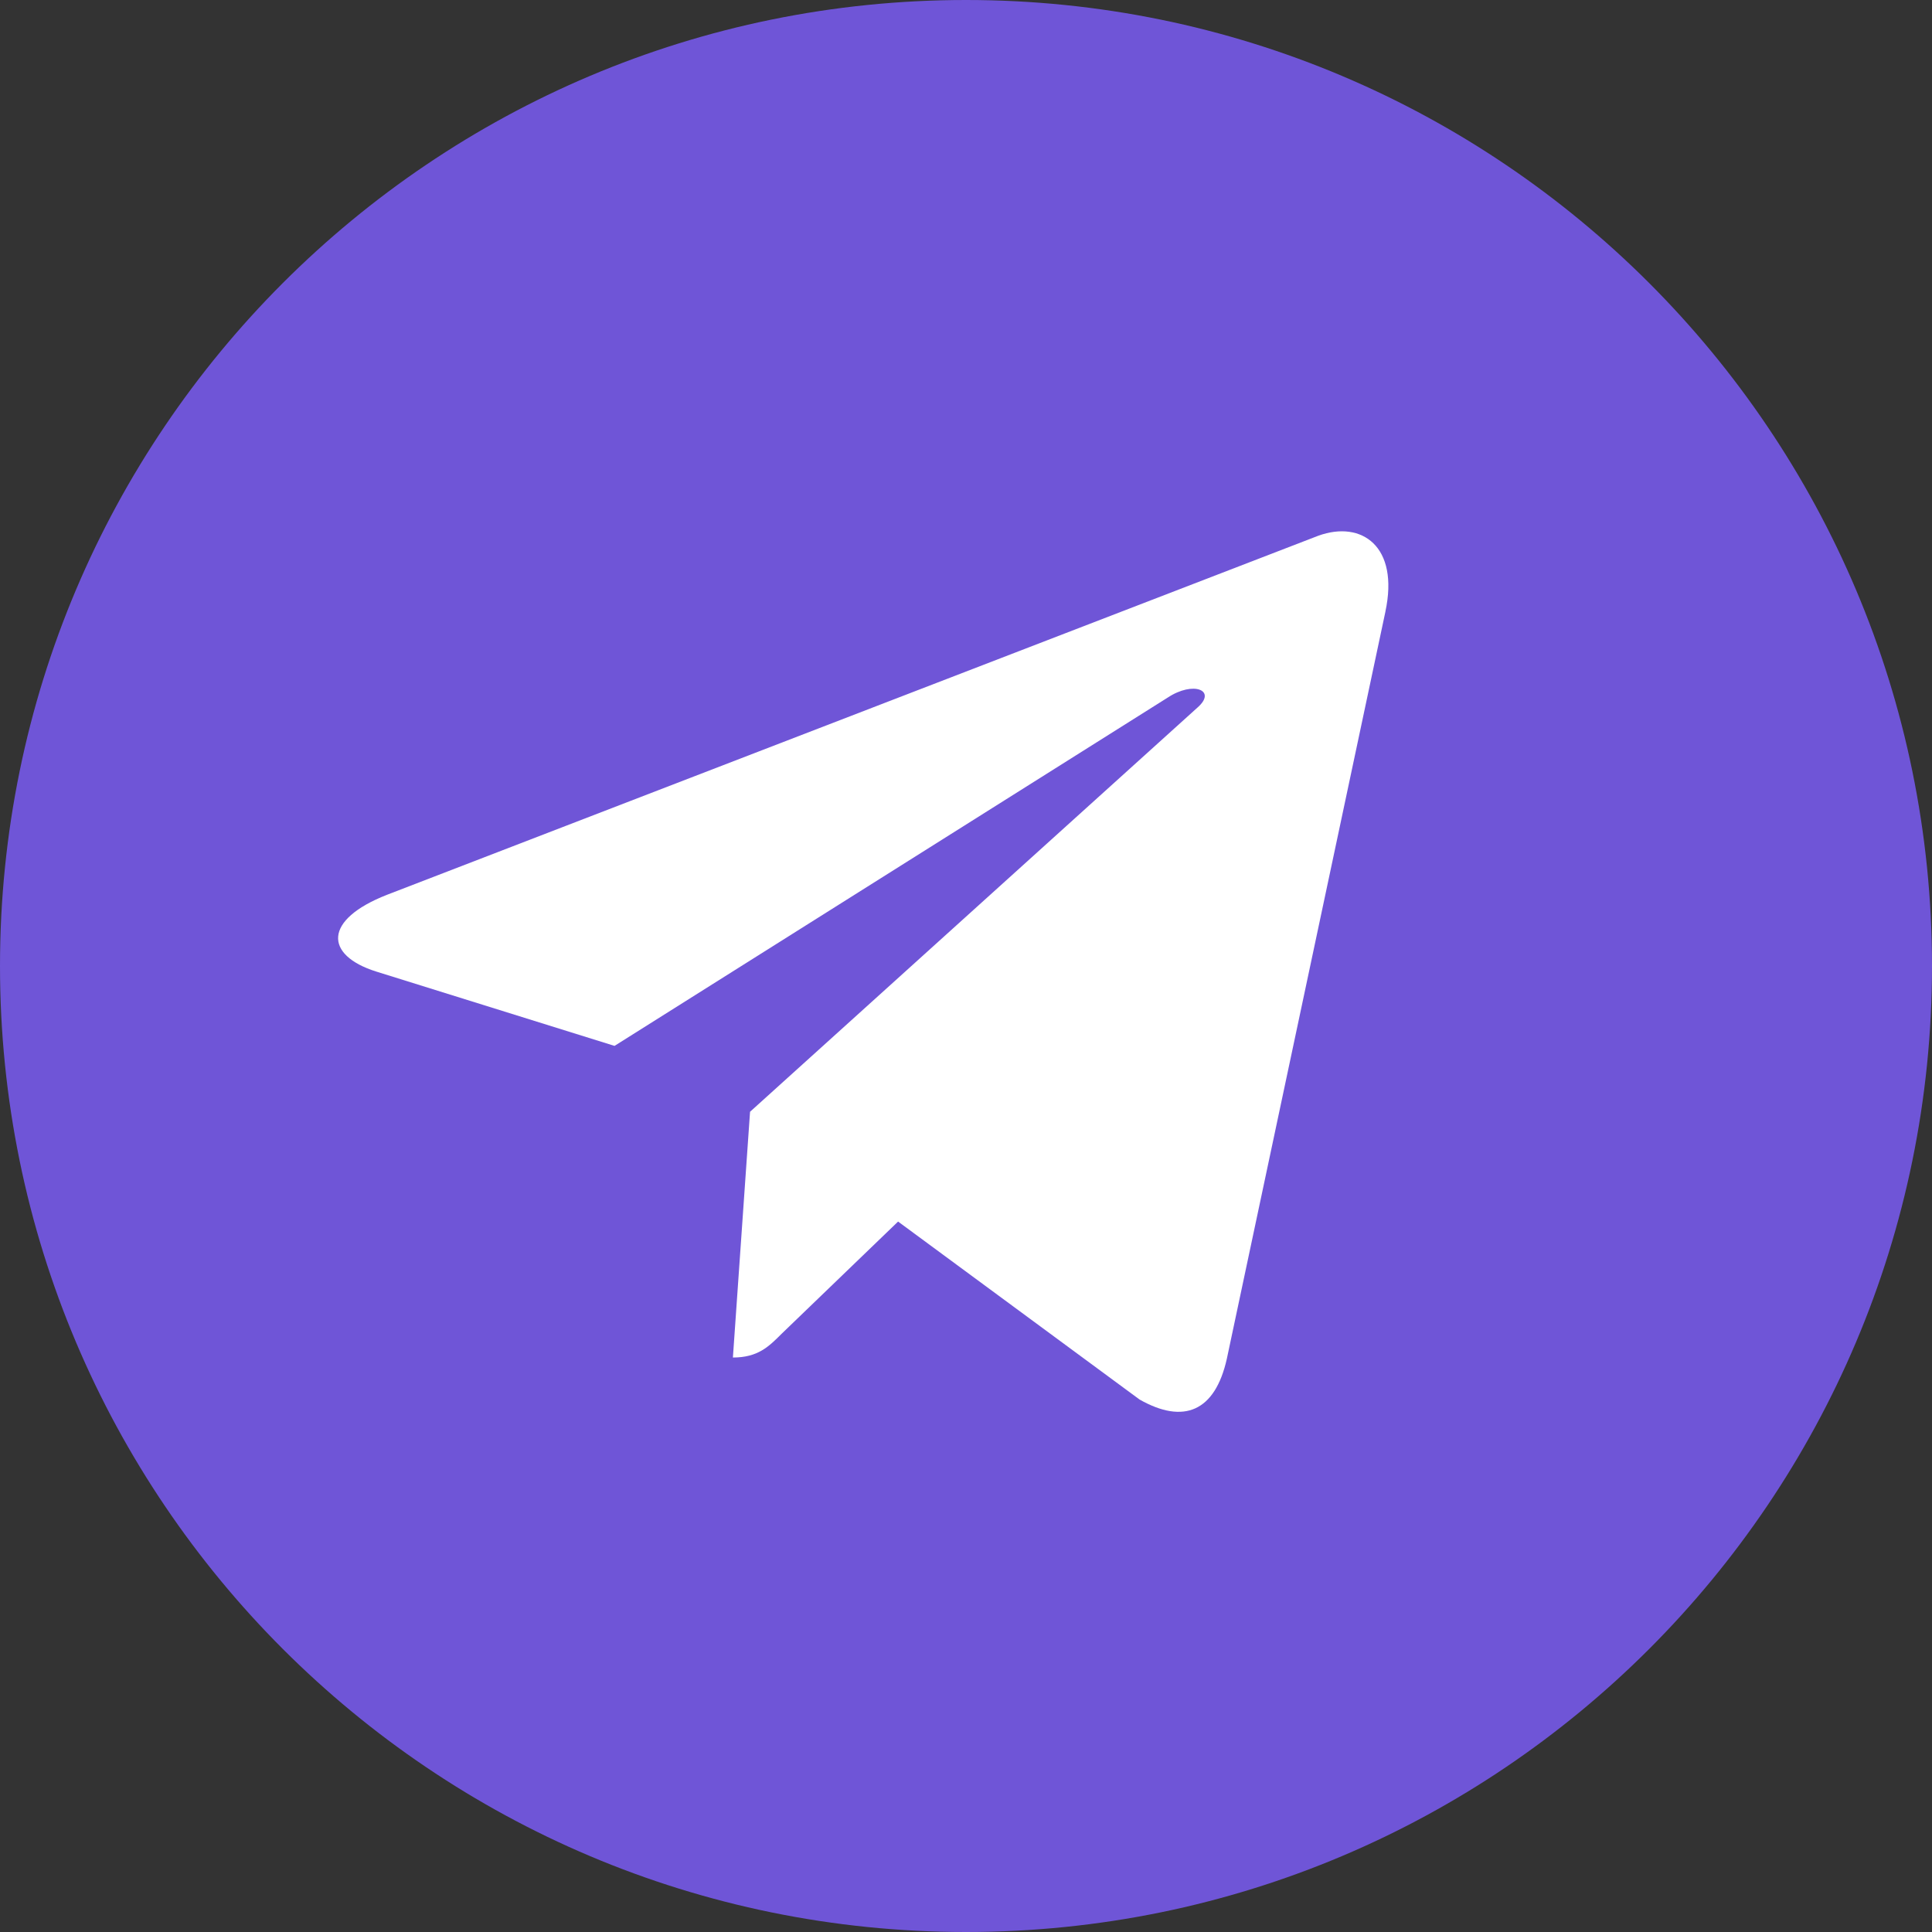 <?xml version="1.0" encoding="UTF-8"?> <svg xmlns="http://www.w3.org/2000/svg" width="40" height="40" viewBox="0 0 40 40" fill="none"><rect x="0" y="0" width="40" height="40" fill="#333333" stroke="none"/><g clip-path="url(#clip0_231_364)"><path d="M20 40C31.046 40 40 31.046 40 20C40 8.954 31.046 0 20 0C8.954 0 0 8.954 0 20C0 31.046 8.954 40 20 40Z" fill="#6F55D7"></path><path d="M8.012 18.526L27.296 11.091C28.191 10.768 28.973 11.309 28.683 12.663L28.684 12.661L25.401 28.129C25.157 29.226 24.506 29.493 23.594 28.976L18.594 25.291L16.183 27.614C15.916 27.881 15.691 28.106 15.174 28.106L15.529 23.018L24.796 14.646C25.199 14.291 24.706 14.091 24.174 14.444L12.723 21.654L7.786 20.114C6.714 19.774 6.691 19.043 8.012 18.526V18.526Z" fill="white"></path></g><defs><clipPath id="clip0_231_364"><rect width="40" height="40" fill="white"></rect></clipPath></defs></svg> 